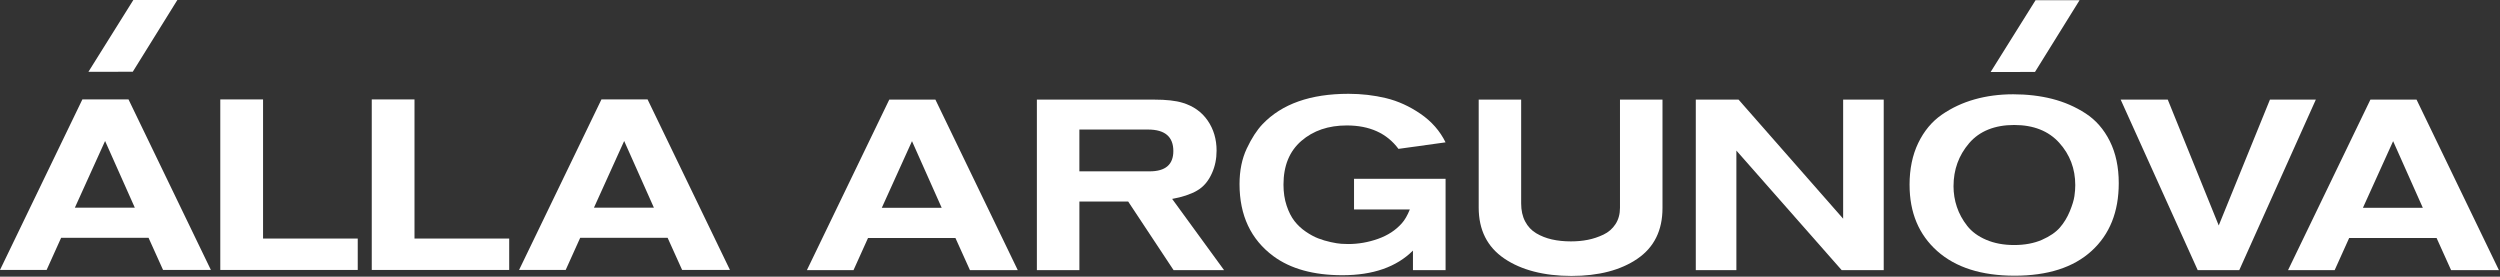 <?xml version="1.0" encoding="UTF-8"?> <svg xmlns="http://www.w3.org/2000/svg" width="1509" height="167" viewBox="0 0 1509 167" fill="none"><rect x="0" y="0" width="1509" height="167" fill="#333333" stroke="none"/><path d="M107.05 0H80.48L53.38 43.32C56.66 43.39 70.54 43.34 80.16 43.28L107.05 0Z" fill="white"></path><path d="M127.29 162.94H98.42L89.67 143.55H36.89L28.14 162.94H0L49.72 60.01H77.57L127.29 162.94ZM81.36 125.33L63.43 85.09L45.2 125.33H81.36Z" fill="white"></path><path d="M215.93 162.94H132.97V60.01H158.78V143.99H215.93V162.94Z" fill="white"></path><path d="M307.35 162.94H224.39V60.01H250.19V143.99H307.35V162.94Z" fill="white"></path><path d="M440.6 162.94H411.73L402.98 143.55H350.2L341.45 162.94H313.31L363.03 60.01H390.88L440.6 162.94ZM394.68 125.33L376.75 85.09L358.52 125.33H394.68Z" fill="white"></path><path d="M1255.23 0.12H1228.66L1201.56 43.44C1204.84 43.51 1218.72 43.46 1228.34 43.4L1255.23 0.12Z" fill="white"></path><path d="M614.33 163.06H585.46L576.71 143.67H523.93L515.18 163.06H487.04L536.76 60.13H564.61L614.33 163.06ZM568.41 125.44L550.48 85.2L532.25 125.44H568.41Z" fill="white"></path><path d="M738.85 163.06H708.38L680.97 121.65H651.52V163.06H625.86V60.13H696.72C704.01 60.13 709.7 60.76 713.78 62.03C720.29 63.98 725.35 67.55 728.94 72.75C732.53 77.95 734.33 84 734.33 90.9C734.33 95.86 733.41 100.38 731.56 104.46C729.42 109.32 726.38 112.87 722.45 115.1C718.51 117.34 713.53 118.99 707.51 120.06L738.86 163.07L738.85 163.06ZM651.51 78.2V103.42H693.94C703.47 103.42 708.23 99.34 708.23 91.17C708.23 82.52 703.13 78.19 692.92 78.19H651.51V78.2Z" fill="white"></path><path d="M872.54 163.06H852.86V151.25C842.94 161.16 828.75 166.12 810.29 166.12C792.89 166.12 778.99 162.28 768.59 154.6C754.98 144.49 748.18 130.01 748.18 111.15C748.18 102.99 749.64 95.82 752.55 89.64C755.47 83.47 758.62 78.58 762.03 74.99C773.69 62.74 790.99 56.62 813.93 56.62C821.8 56.62 829.36 57.49 836.6 59.24C843.84 60.99 850.79 64.15 857.45 68.72C864.11 73.29 869.14 79.02 872.54 85.92L844.11 89.86C837.11 80.43 826.71 75.72 812.91 75.72C801.83 75.72 792.69 78.83 785.5 85.05C778.3 91.27 774.71 100.07 774.71 111.44C774.71 116.11 775.34 120.33 776.61 124.12C777.87 127.91 779.45 131.02 781.35 133.45C783.24 135.88 785.5 138 788.13 139.79C790.75 141.59 793.26 142.95 795.64 143.87C798.02 144.79 800.55 145.55 803.22 146.13C805.89 146.71 808.01 147.06 809.56 147.15C811.11 147.25 812.52 147.3 813.79 147.3C819.91 147.3 825.91 146.26 831.8 144.16C837.68 142.07 842.47 138.94 846.16 134.76C847.91 132.82 849.51 130.05 850.97 126.45H817.29V107.93H872.55V163.04L872.54 163.06Z" fill="white"></path><path d="M892.51 60.12H918.17V122.81C918.17 126.99 918.97 130.61 920.58 133.67C922.18 136.73 924.42 139.11 927.29 140.81C930.16 142.51 933.32 143.75 936.77 144.53C940.22 145.31 944.04 145.7 948.22 145.7C951.82 145.7 955.22 145.39 958.43 144.75C961.64 144.12 964.77 143.07 967.83 141.62C970.89 140.17 973.32 138.05 975.12 135.28C976.92 132.51 977.82 129.23 977.82 125.44V60.12H1003.48V125.58C1003.48 139.09 998.43 149.3 988.32 156.2C978.21 163.1 964.94 166.55 948.52 166.55C932.1 166.55 918.29 163.05 907.99 156.05C897.69 149.05 892.54 138.8 892.54 125.29V60.12H892.51Z" fill="white"></path><path d="M1137.01 163.06H1111.64L1048.08 90.89V163.06H1023.58V60.12H1049.39L1112.52 132V60.12H1137.01V163.06Z" fill="white"></path><path d="M1152.61 111.59C1152.61 101.97 1154.36 93.54 1157.86 86.29C1161.36 79.05 1166.1 73.36 1172.07 69.23C1178.05 65.1 1184.65 62.01 1191.9 59.97C1199.14 57.93 1206.89 56.91 1215.16 56.91C1223.43 56.91 1231.46 57.83 1238.71 59.68C1245.95 61.53 1252.66 64.44 1258.83 68.43C1265 72.42 1269.88 78 1273.48 85.2C1277.08 92.39 1278.88 100.85 1278.88 110.57C1278.88 127.87 1273.41 141.51 1262.48 151.47C1251.55 161.43 1236.07 166.41 1216.04 166.41C1196.01 166.41 1180.44 161.45 1169.31 151.54C1158.18 141.63 1152.62 128.31 1152.62 111.59M1179.14 112.32C1179.14 116.69 1179.82 120.9 1181.18 124.93C1182.54 128.97 1184.61 132.76 1187.38 136.3C1190.15 139.85 1193.99 142.67 1198.9 144.76C1203.81 146.85 1209.42 147.9 1215.74 147.9C1222.06 147.9 1227.74 146.86 1232.51 144.76C1237.27 142.67 1240.89 140.19 1243.37 137.33C1245.85 134.46 1247.84 131.18 1249.35 127.49C1250.86 123.8 1251.78 120.76 1252.12 118.38C1252.46 116 1252.63 113.79 1252.63 111.75C1252.63 101.84 1249.4 93.31 1242.93 86.16C1236.47 79.02 1227.4 75.44 1215.74 75.44C1204.08 75.44 1194.82 79.11 1188.55 86.45C1182.28 93.79 1179.15 102.42 1179.15 112.33" fill="white"></path><path d="M1397.84 60.12L1351.62 163.06H1326.54L1280.03 60.12H1308.46L1339.23 136.09L1370.14 60.12H1397.84Z" fill="white"></path><path d="M1508.35 163.06H1479.48L1470.73 143.67H1417.95L1409.2 163.06H1381.06L1430.78 60.13H1458.63L1508.35 163.06ZM1462.42 125.44L1444.49 85.2L1426.26 125.44H1462.42Z" fill="white"></path></svg> 